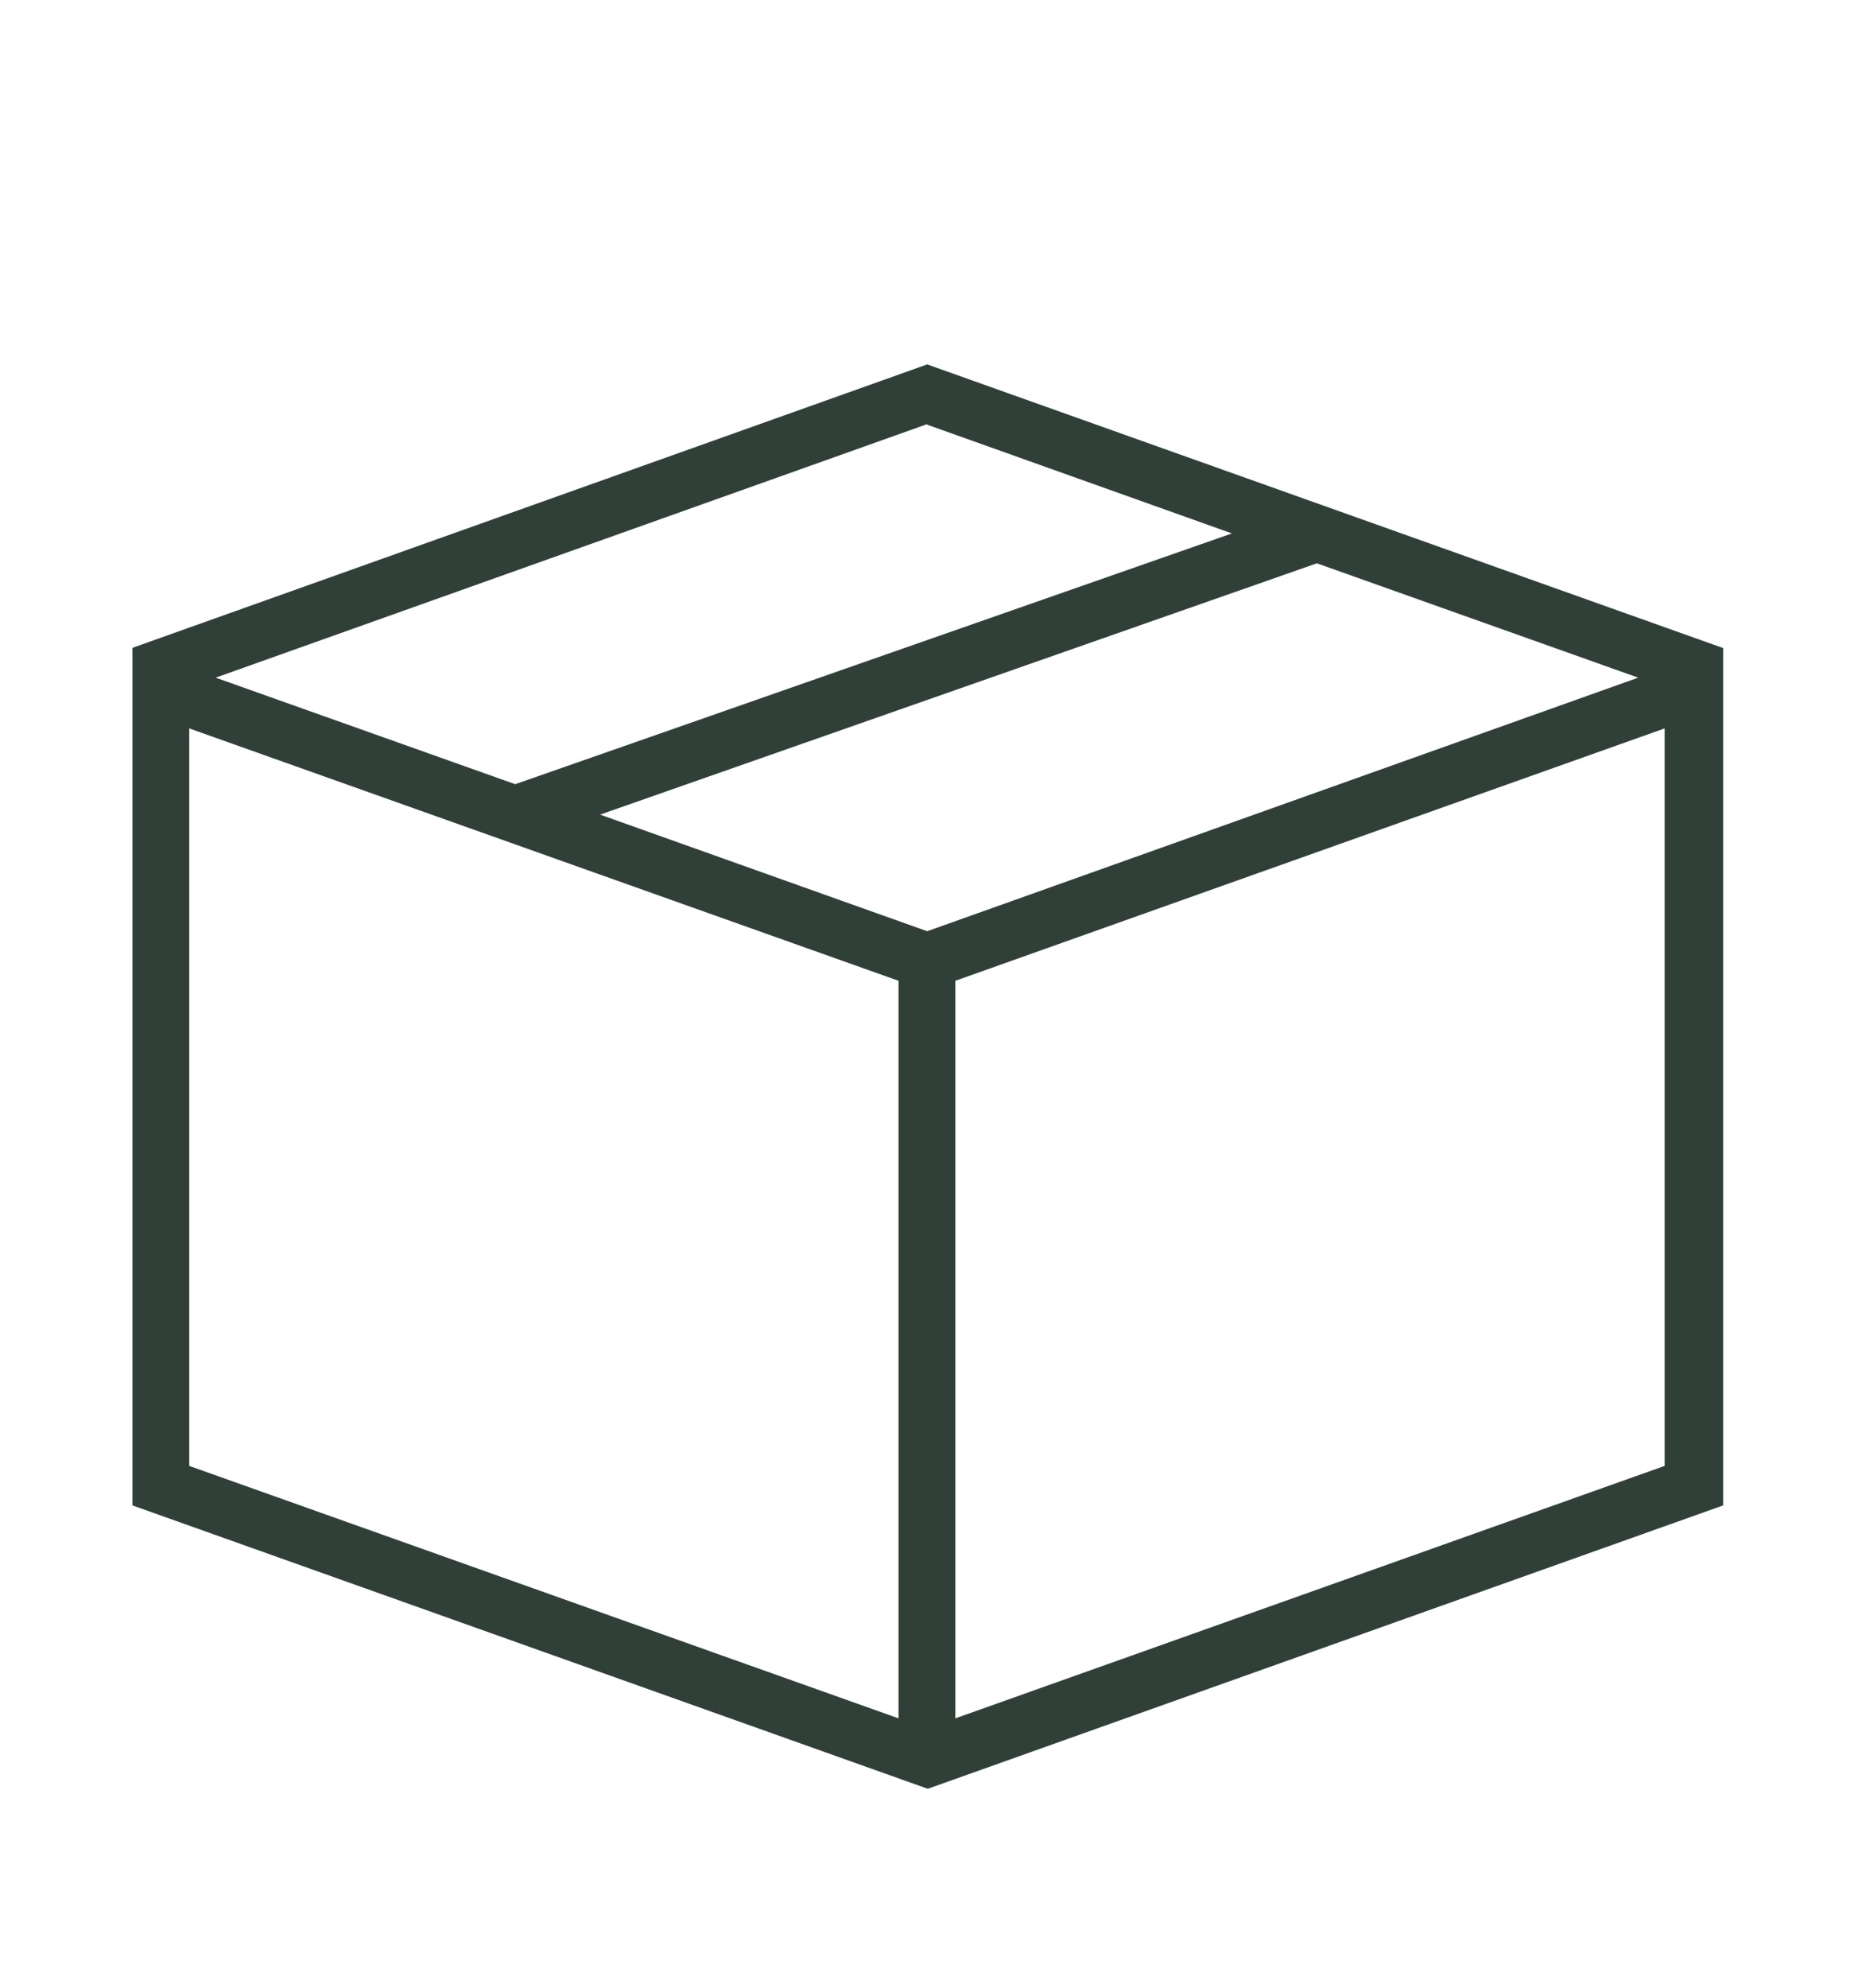 <svg xmlns="http://www.w3.org/2000/svg" fill="none" viewBox="0 0 28 25" height="30">
          <path fill="#304038" d="M26.015 7.278L14.003 3L2 7.278V20.221L14.012 24.498L26.024 20.221V7.278H26.015ZM14.003 11.555L9.063 9.795L19.888 6.002L24.741 7.728L14.003 11.555ZM14.003 3.91L18.605 5.551L7.781 9.336L3.257 7.728L14.003 3.901V3.91ZM2.858 8.494L13.57 12.303V23.435L2.858 19.625V8.494ZM25.14 19.625L14.428 23.435V12.303L25.14 8.494V19.625Z"></path>
        </svg>